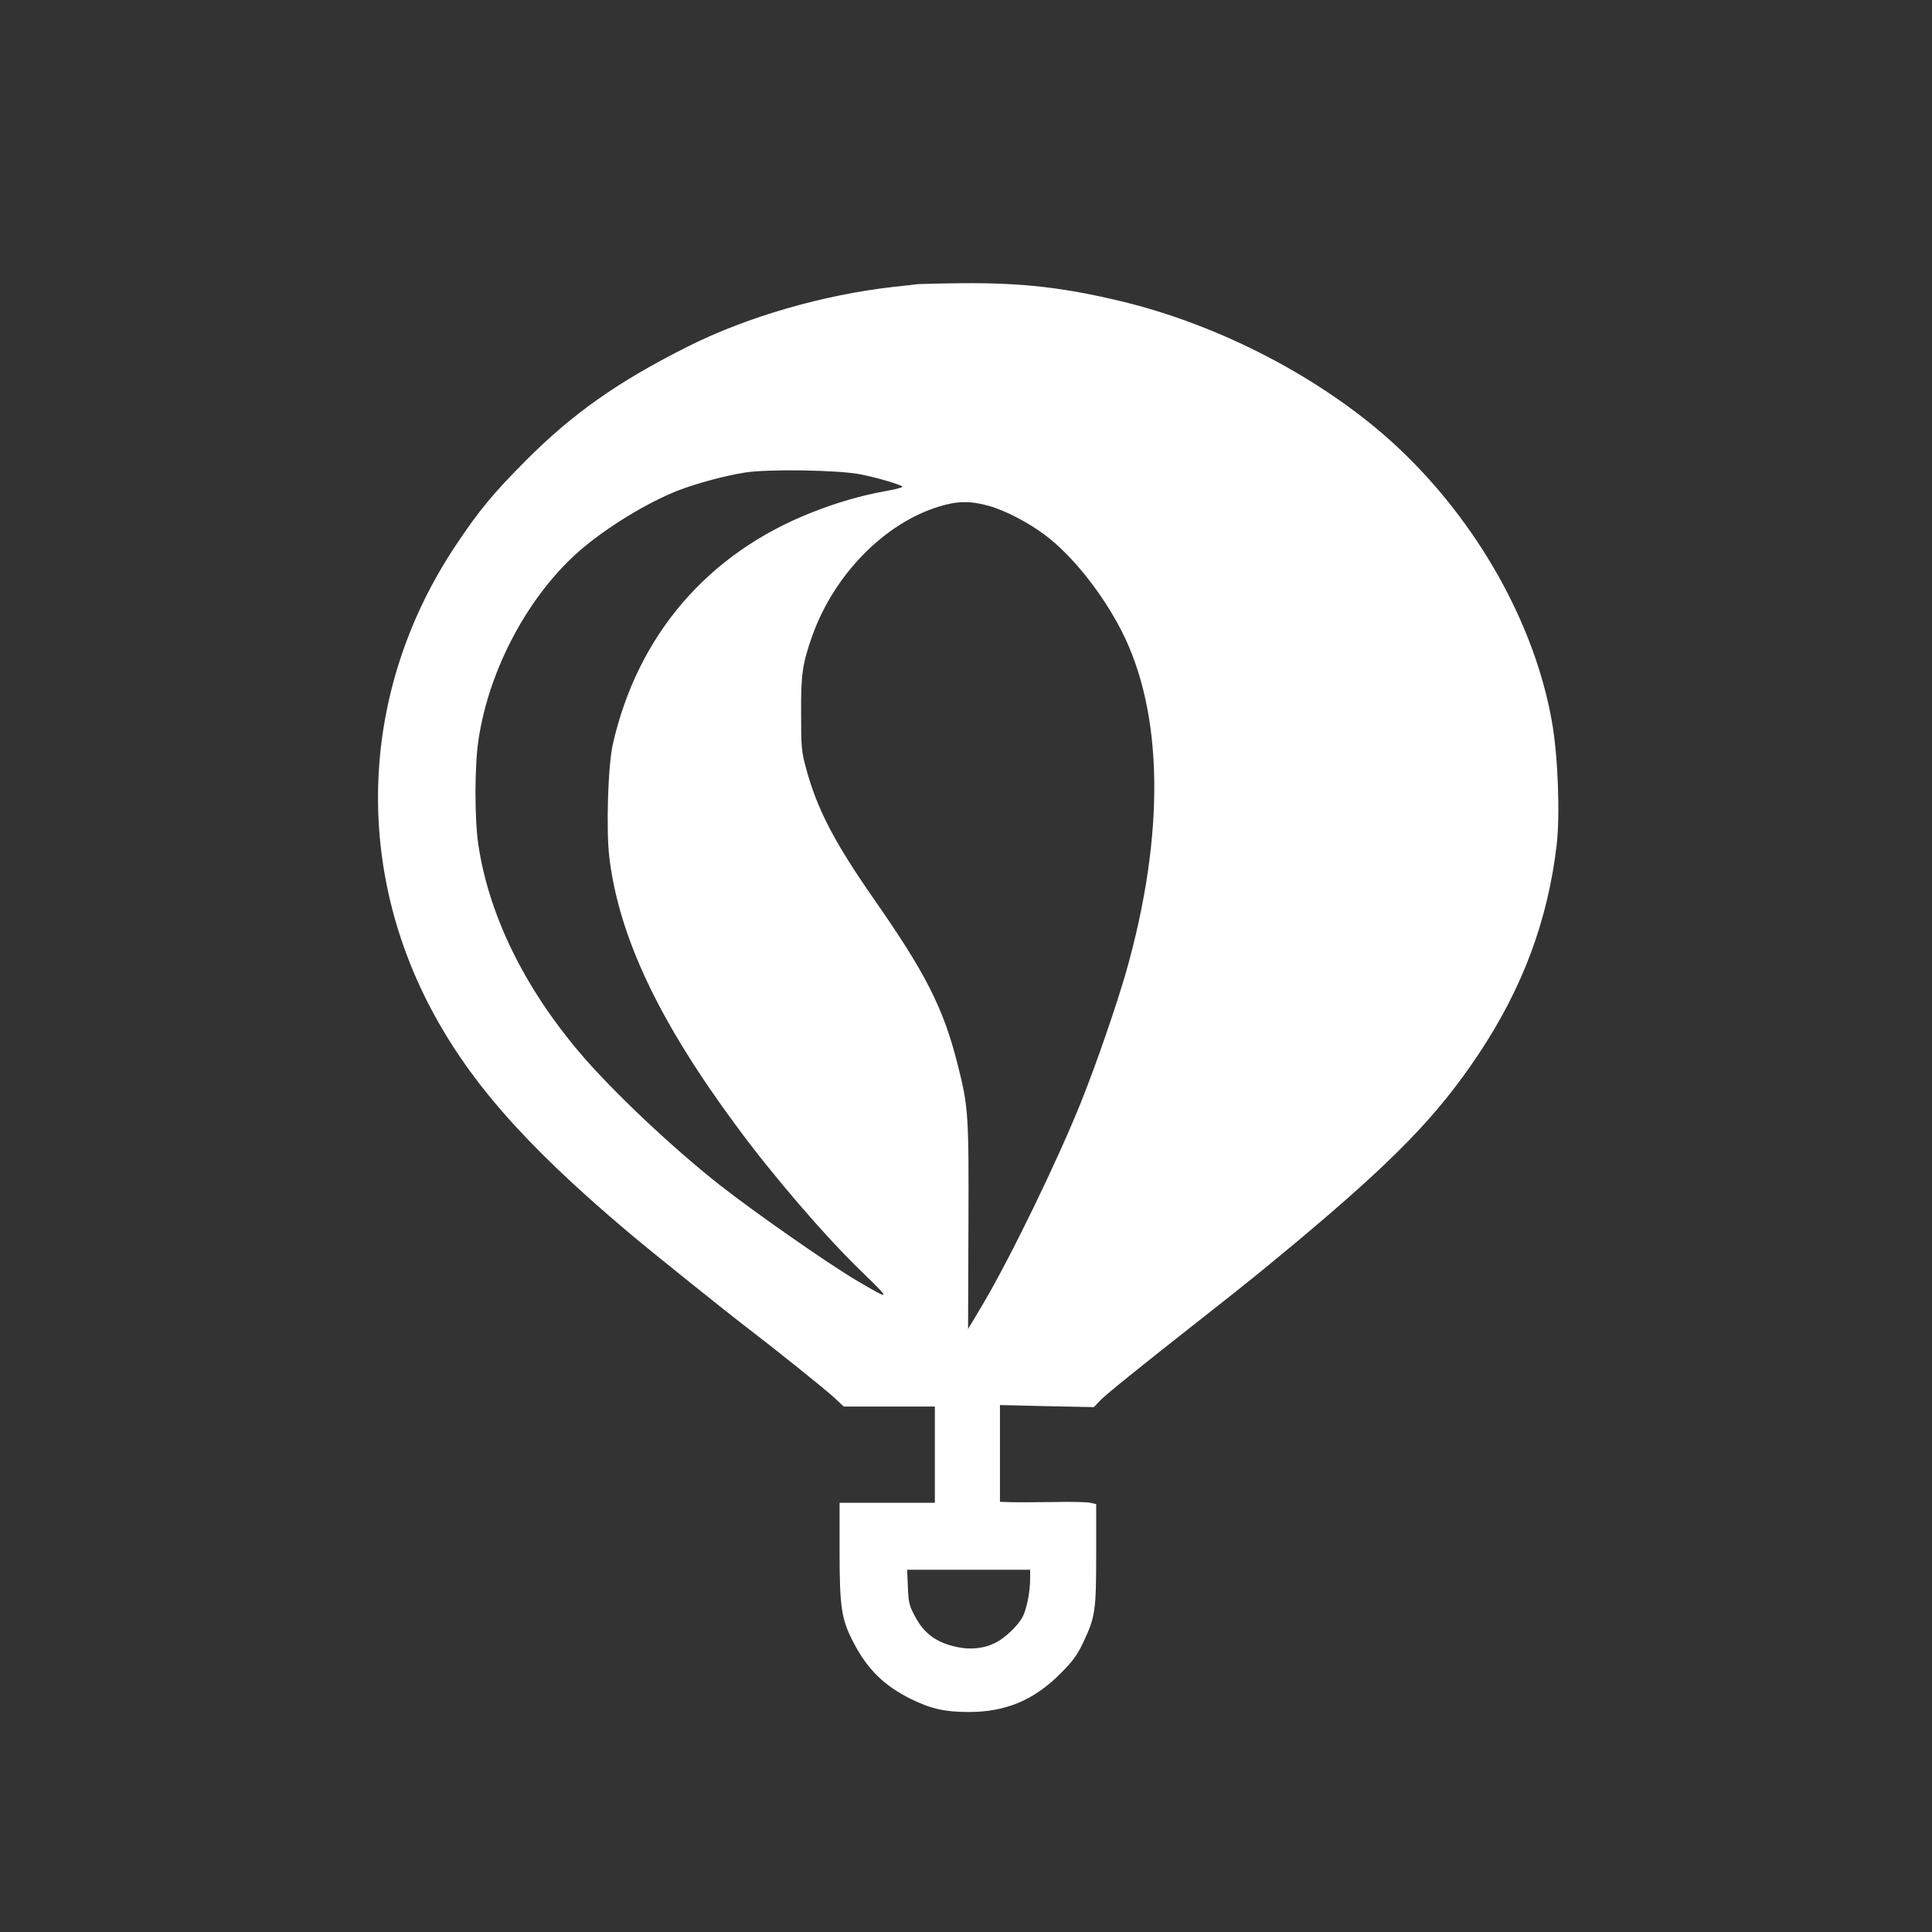<?xml version="1.0" standalone="no"?>
<!DOCTYPE svg PUBLIC "-//W3C//DTD SVG 20010904//EN"
 "http://www.w3.org/TR/2001/REC-SVG-20010904/DTD/svg10.dtd">
<svg version="1.0" xmlns="http://www.w3.org/2000/svg"
 width="1024pt" height="1024pt" viewBox="0 0 1024 1024"
 preserveAspectRatio="xMidYMid meet">

<rect x="0" y="0" width="1024" height="1024" fill="#333333" stroke="none"/>

<g transform="translate(0,1024) scale(0.1,-0.1)"
fill="#ffffff" stroke="none">
<path d="M4865 8734 c-16 -2 -73 -9 -125 -14 -375 -42 -778 -158 -1095 -317
-370 -186 -607 -353 -856 -602 -175 -176 -250 -266 -373 -451 -491 -735 -547
-1640 -150 -2421 205 -403 509 -752 1064 -1220 129 -109 526 -427 640 -514
130 -99 406 -320 454 -365 l48 -45 242 0 241 0 0 -255 0 -255 -252 0 -253 0 0
-261 c0 -295 10 -359 75 -482 73 -140 162 -227 301 -296 107 -53 182 -70 309
-70 194 0 343 62 483 201 66 66 90 98 122 165 65 137 70 168 70 469 l0 267
-32 7 c-18 4 -102 6 -187 4 -86 -1 -186 -2 -223 -1 l-68 2 0 256 0 257 249 -6
249 -5 33 35 c31 32 200 169 554 447 245 193 276 218 489 395 516 432 744 666
961 991 235 352 369 711 416 1114 18 157 7 469 -25 648 -91 523 -399 1068
-826 1465 -380 352 -930 641 -1465 768 -299 71 -514 96 -829 94 -116 -1 -224
-4 -241 -5z m-305 -1008 c87 -17 209 -53 223 -65 4 -4 -36 -15 -90 -24 -127
-23 -253 -59 -390 -113 -552 -217 -924 -651 -1055 -1229 -26 -116 -36 -458
-18 -603 52 -421 264 -867 673 -1420 193 -263 473 -588 668 -776 154 -149 153
-151 -29 -44 -154 91 -545 364 -727 507 -253 199 -577 505 -747 707 -293 347
-478 728 -533 1099 -20 136 -20 415 1 553 56 378 268 772 543 1009 141 120
348 247 512 312 98 38 244 78 355 96 124 20 496 14 614 -9z m680 -167 c85 -23
210 -88 298 -154 144 -108 303 -307 406 -508 223 -436 232 -1076 25 -1807 -52
-180 -157 -486 -238 -688 -123 -308 -372 -821 -520 -1072 l-80 -134 2 549 c2
597 0 625 -58 856 -75 296 -169 482 -444 875 -211 304 -300 475 -359 693 -24
87 -26 113 -26 291 -1 209 7 262 60 412 116 324 384 597 674 684 94 29 165 30
260 3z m220 -5687 c0 -67 -18 -160 -40 -202 -24 -46 -94 -113 -146 -138 -57
-29 -129 -37 -200 -22 -109 23 -175 70 -224 162 -30 56 -35 74 -38 156 l-4 92
326 0 326 0 0 -48z"/>
</g>
</svg>

